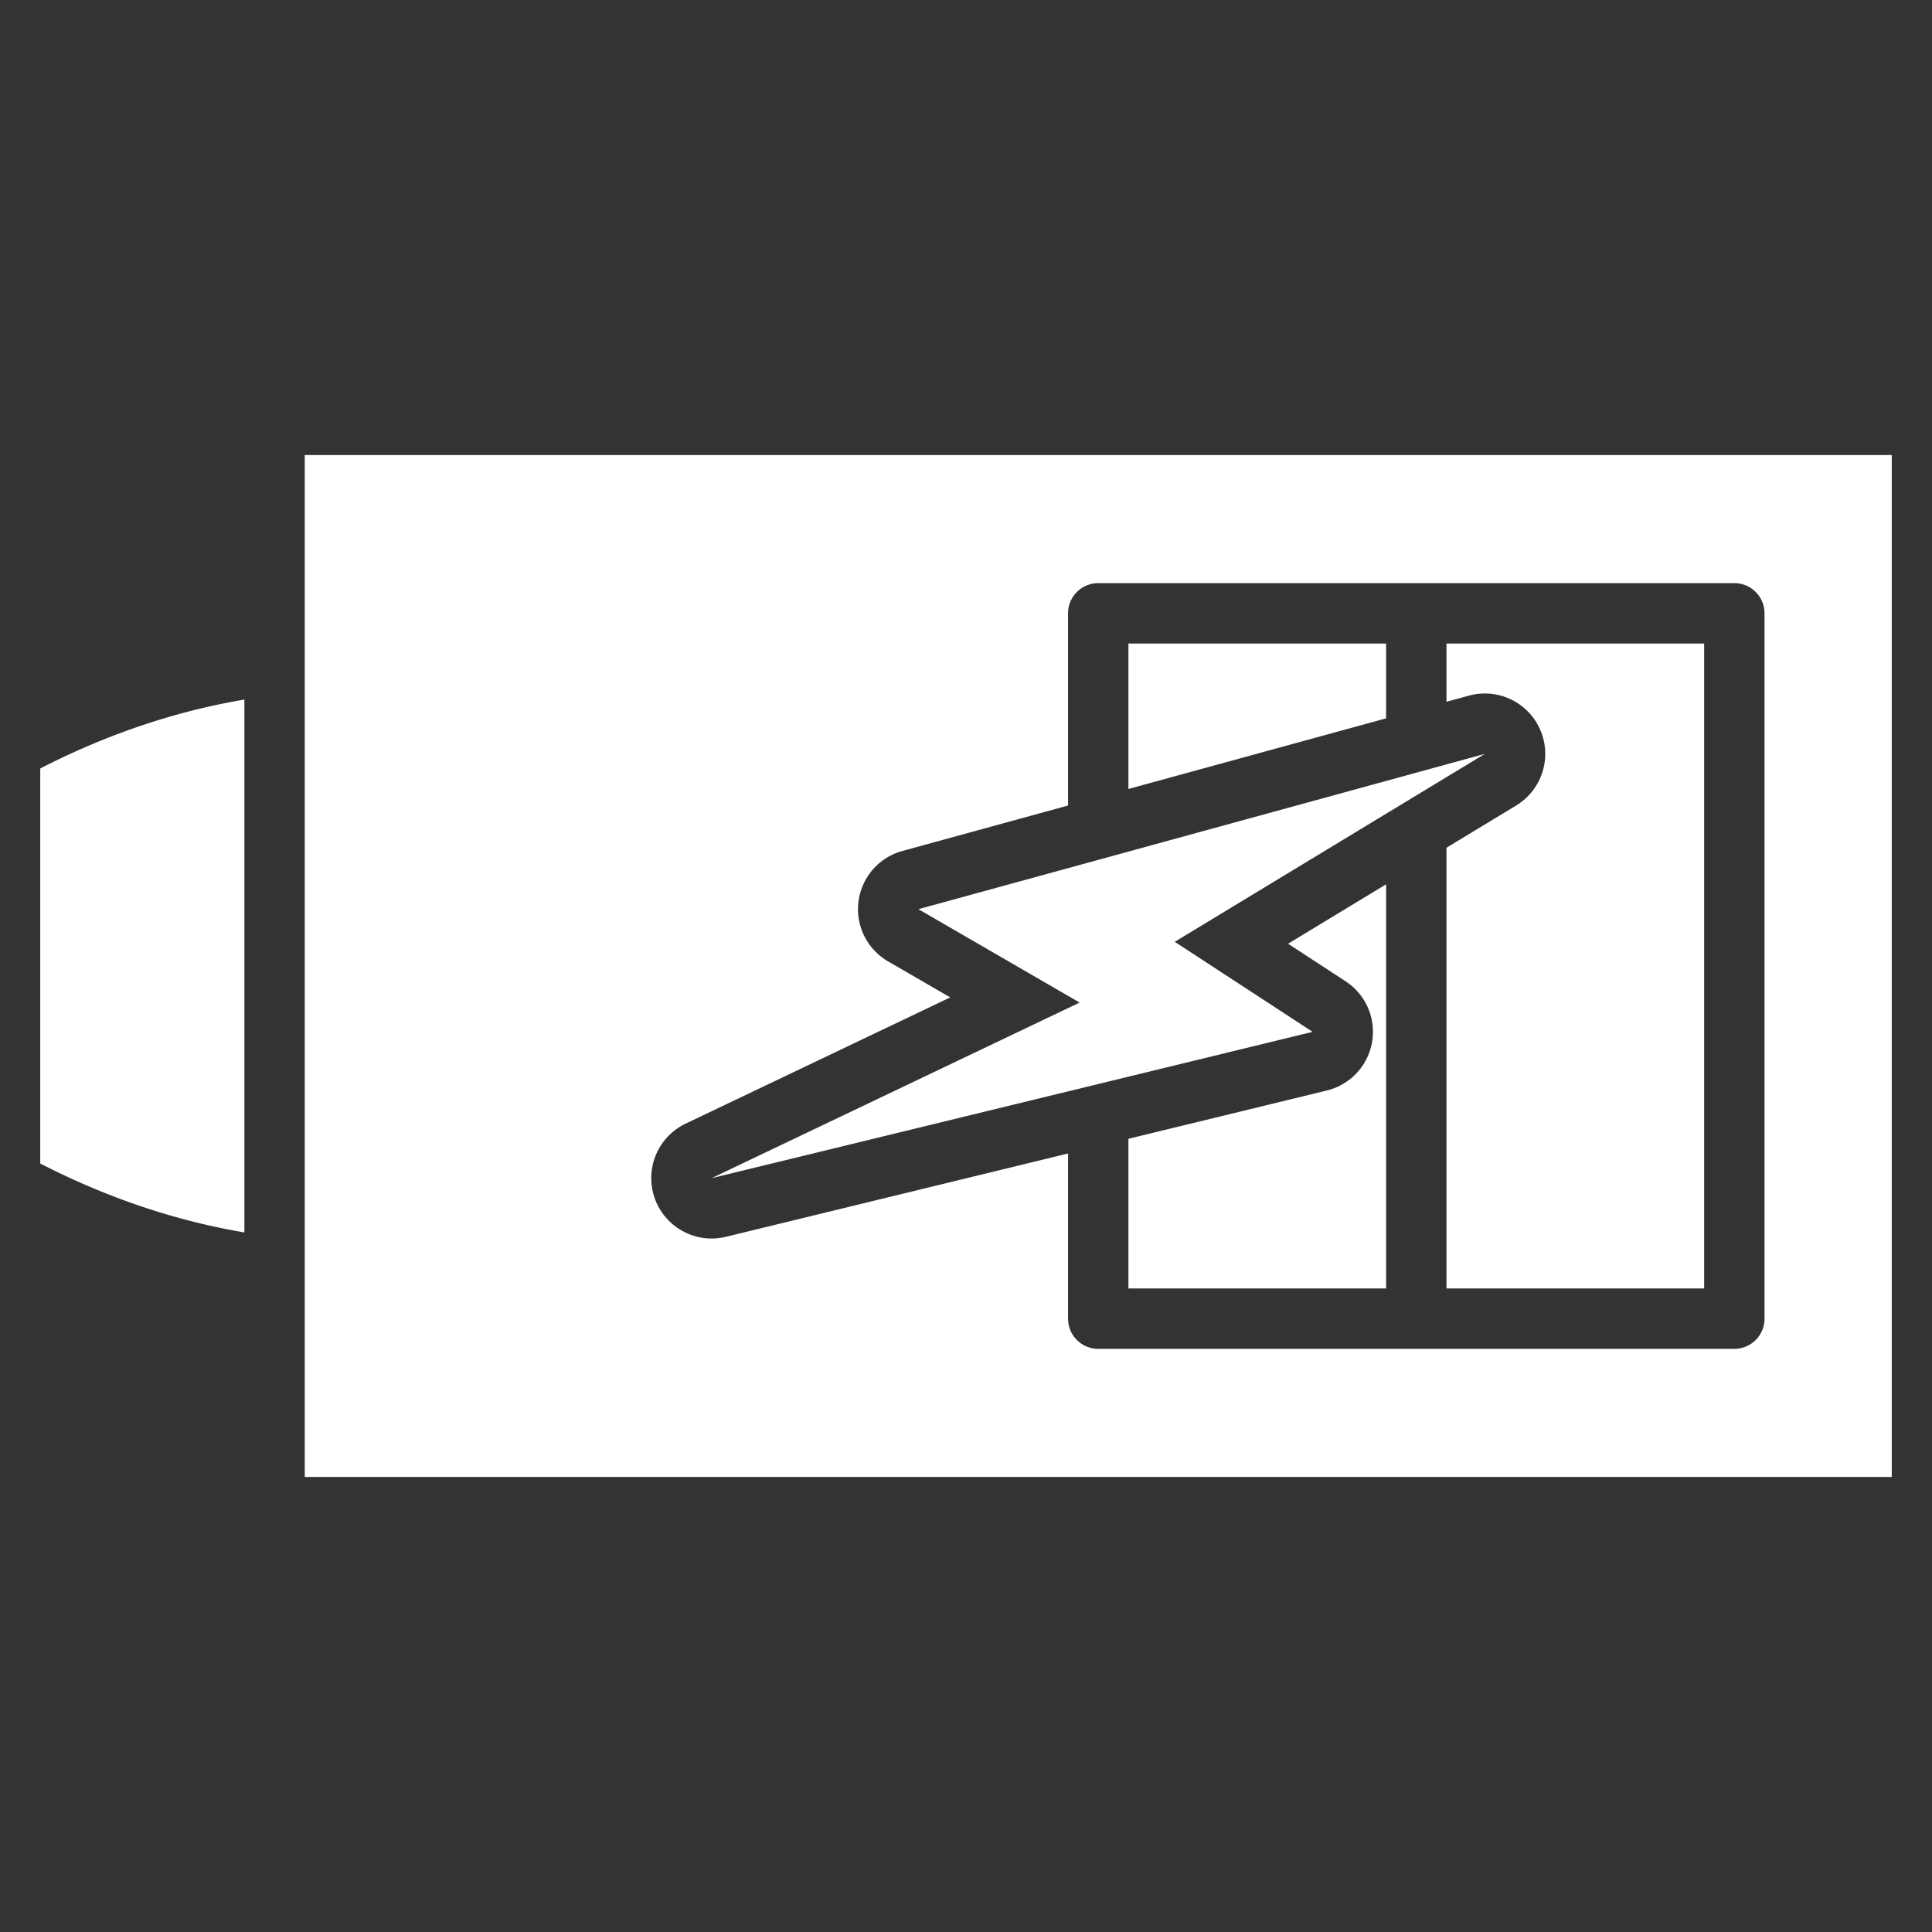 <?xml version="1.0" encoding="UTF-8"?>
<svg xmlns="http://www.w3.org/2000/svg" xmlns:xlink="http://www.w3.org/1999/xlink" version="1.1" width="512" height="512" x="0" y="0" viewBox="0 0 96 96" style="enable-background:new 0 0 512 512" xml:space="preserve" fill-rule="evenodd">
  <rect x="0" y="0" width="96" height="96" fill="#333333" stroke="none"/>
  <g>
    <path d="M12.143 34.761v26.478c-3.38-.574-6.762-1.69-10.143-3.424v-19.63c3.381-1.734 6.763-2.85 10.143-3.424zM94 22.61H15.143v50.78H94zM53.071 57.317v8.207a1.5 1.5 0 0 0 1.5 1.5h31.607a1.5 1.5 0 0 0 1.5-1.5V30.476a1.5 1.5 0 0 0-1.5-1.5H54.571a1.5 1.5 0 0 0-1.5 1.5v9.55l-8.23 2.257a3 3 0 0 0-.711 5.489l3.088 1.788-13.149 6.273a3.002 3.002 0 0 0-1.535 3.714 3.002 3.002 0 0 0 3.536 1.909zm18.804-22.446v-2.895h12.803v32.048H71.875V42.123l3.462-2.098a3 3 0 0 0-2.348-5.459zm-3 9.07v20.083H56.071v-7.438l9.86-2.4a3 3 0 0 0 .931-5.426l-2.858-1.867zm-12.804-4.737v-7.228h12.804v3.718z" fill="#ffffff" opacity="1" data-original="#000000"/>
    <path d="m73.782 37.459-28.148 7.717 8.013 4.641-18.286 8.724 29.86-7.27-6.849-4.473z" fill="#ffffff" opacity="1" data-original="#000000"/>
  </g>
</svg>

